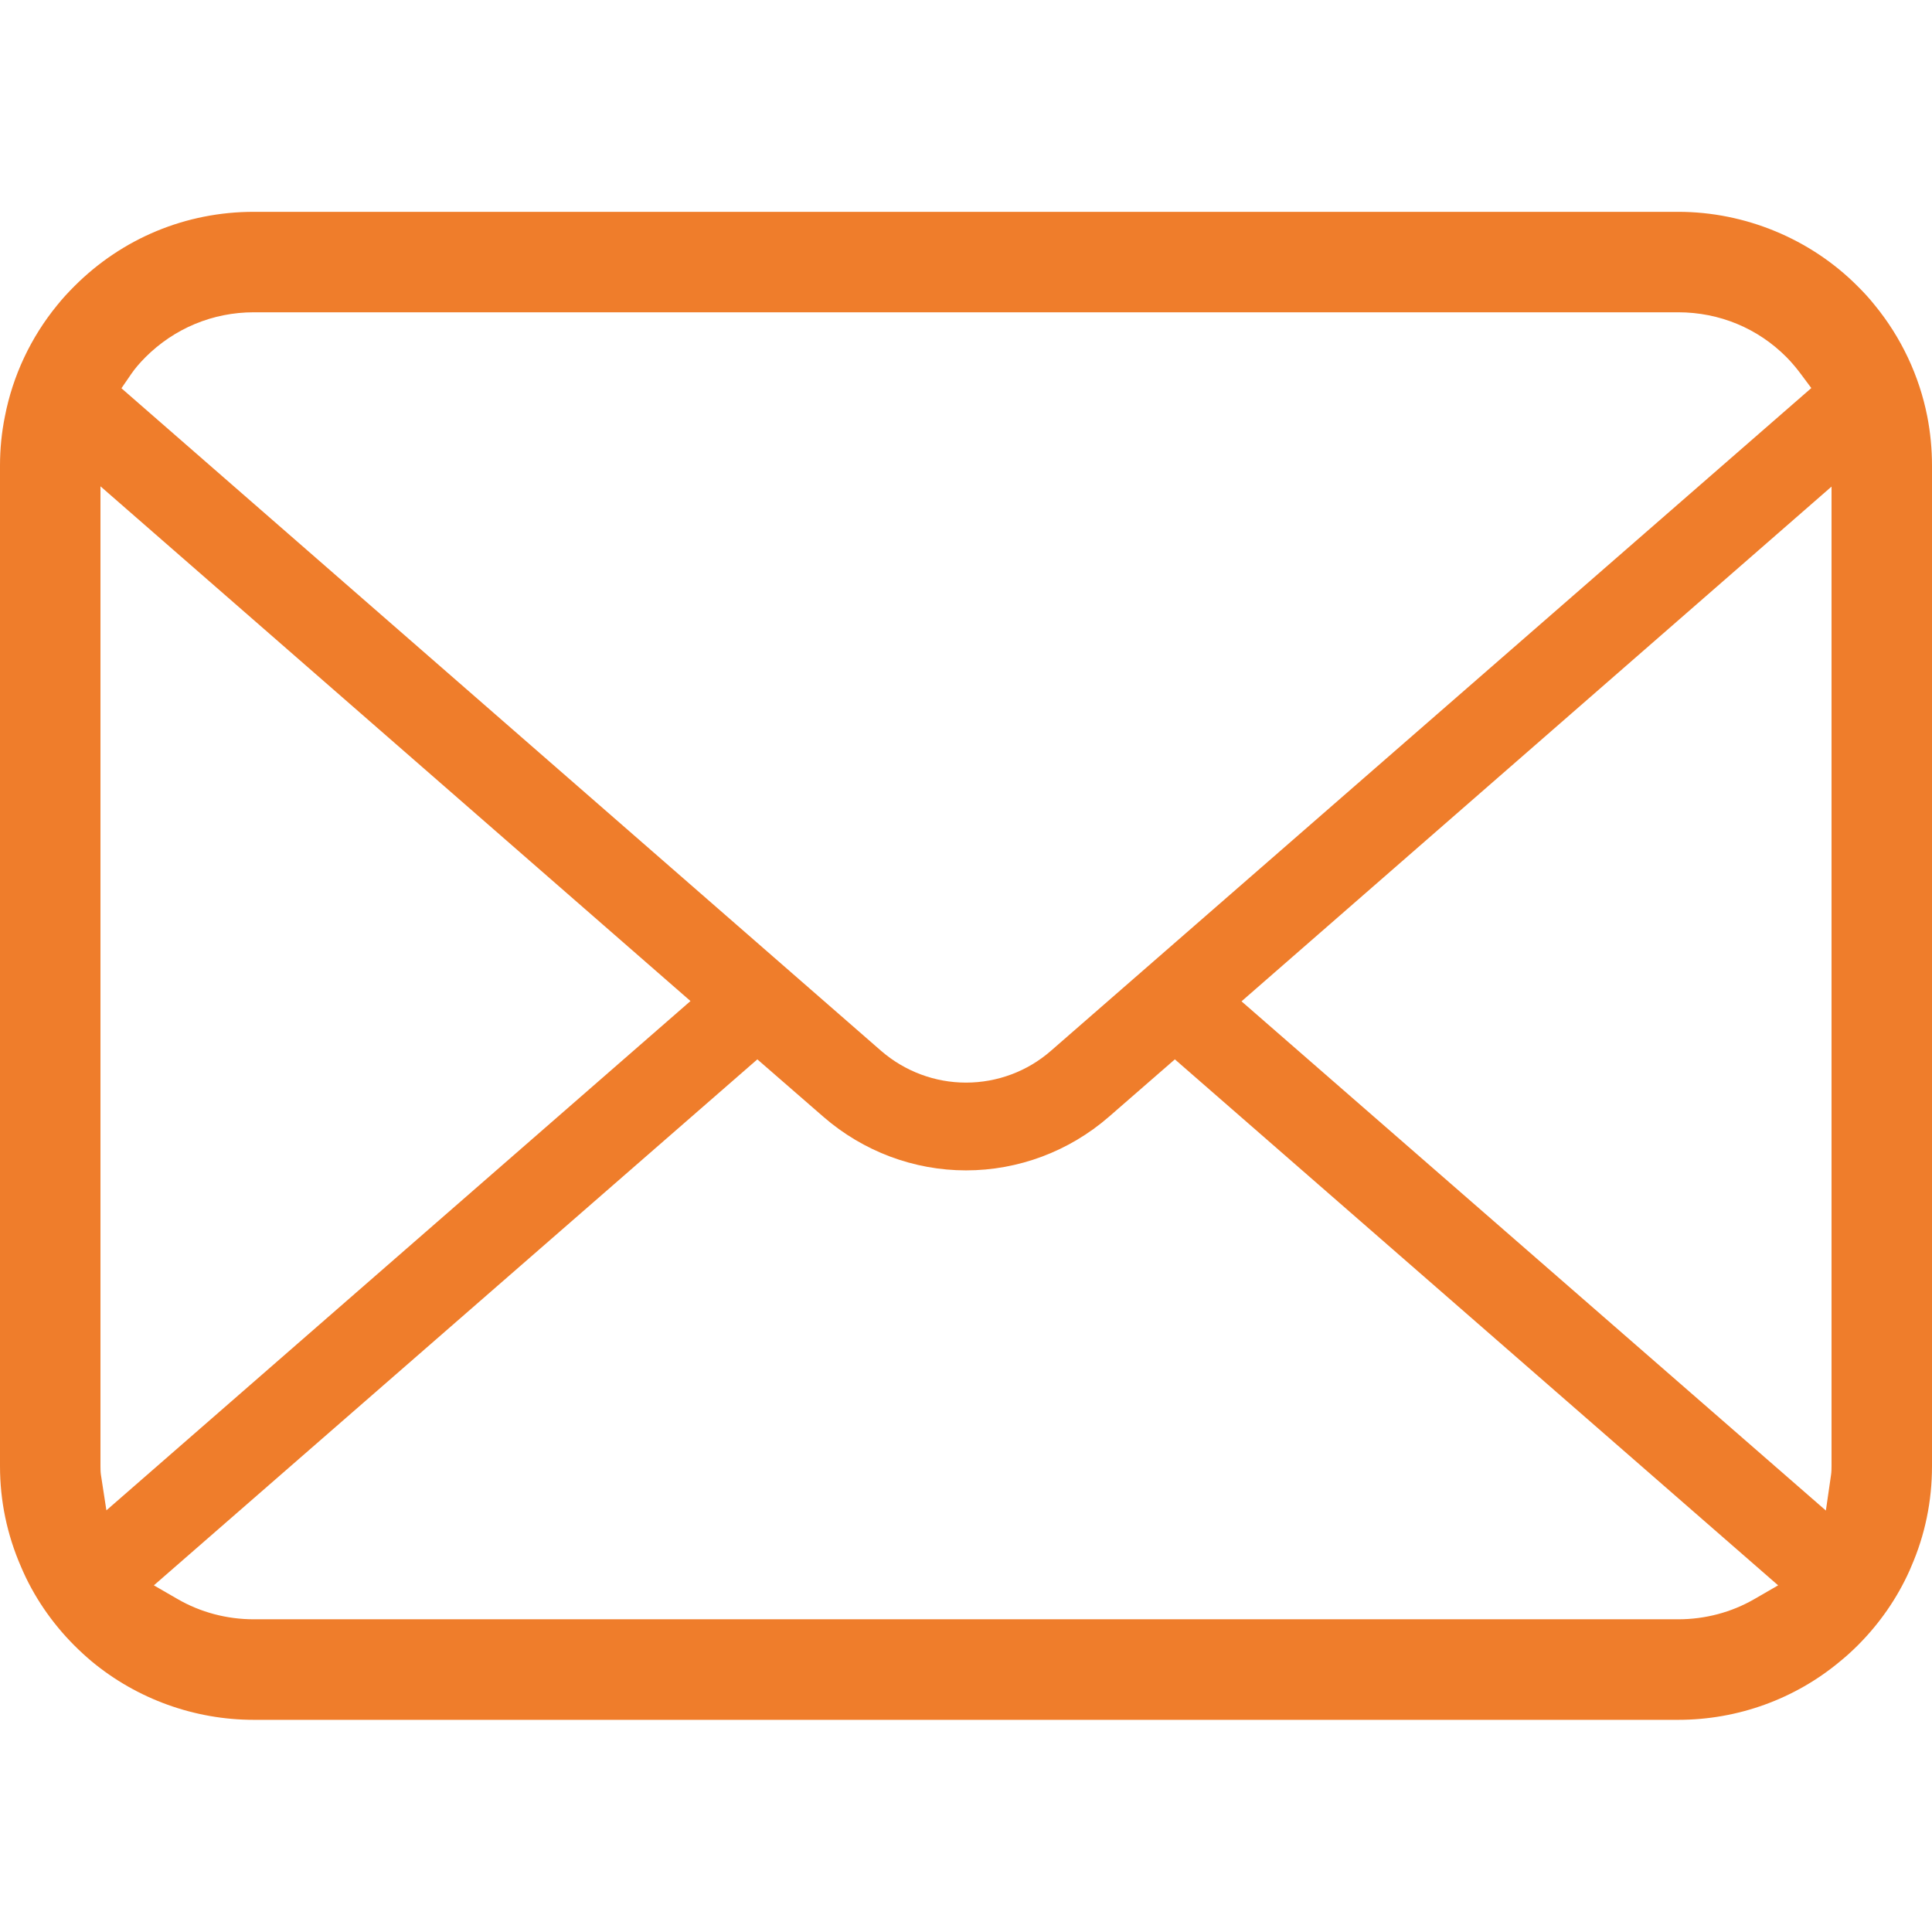 <svg width="28" height="28" viewBox="0 0 28 28" fill="none" xmlns="http://www.w3.org/2000/svg">
<path d="M27.931 6.033C27.815 5.445 27.553 4.889 27.17 4.422C27.092 4.324 27.011 4.236 26.922 4.148C26.241 3.463 25.293 3.07 24.323 3.07H3.677C2.696 3.07 1.772 3.453 1.078 4.148C0.99 4.236 0.908 4.324 0.827 4.425C0.446 4.891 0.185 5.446 0.071 6.035C0.024 6.266 0 6.505 0 6.748V21.248C0 21.752 0.102 22.243 0.306 22.71C0.481 23.125 0.748 23.518 1.077 23.847C1.16 23.93 1.243 24.006 1.331 24.08C1.989 24.625 2.822 24.925 3.677 24.925H24.323C25.183 24.925 26.016 24.624 26.672 24.074C26.76 24.003 26.841 23.928 26.923 23.847C27.241 23.529 27.494 23.164 27.675 22.761L27.699 22.704C27.899 22.246 28 21.756 28 21.248V6.748C28 6.509 27.977 6.267 27.931 6.033ZM1.904 5.417C1.956 5.341 2.023 5.263 2.107 5.178C2.528 4.757 3.086 4.526 3.677 4.526H24.322C24.919 4.526 25.477 4.758 25.893 5.178C25.965 5.251 26.033 5.332 26.093 5.412L26.251 5.624L15.232 15.228C14.892 15.526 14.454 15.69 14 15.69C13.55 15.69 13.113 15.527 12.769 15.229L1.76 5.627L1.904 5.417ZM1.463 21.376C1.457 21.336 1.456 21.292 1.456 21.248V7.048L10.007 14.508L1.542 21.889L1.463 21.376ZM25.424 23.176C25.093 23.367 24.712 23.468 24.323 23.468H3.677C3.288 23.468 2.907 23.367 2.576 23.176L2.23 22.976L10.976 15.353L11.935 16.187C12.51 16.686 13.243 16.962 14 16.962C14.76 16.962 15.494 16.686 16.069 16.187L17.027 15.353L25.77 22.976L25.424 23.176ZM26.544 21.248C26.544 21.291 26.543 21.335 26.537 21.374L26.462 21.892L17.993 14.512L26.544 7.052V21.248Z" fill="#EF7D2B"/>
</svg>
